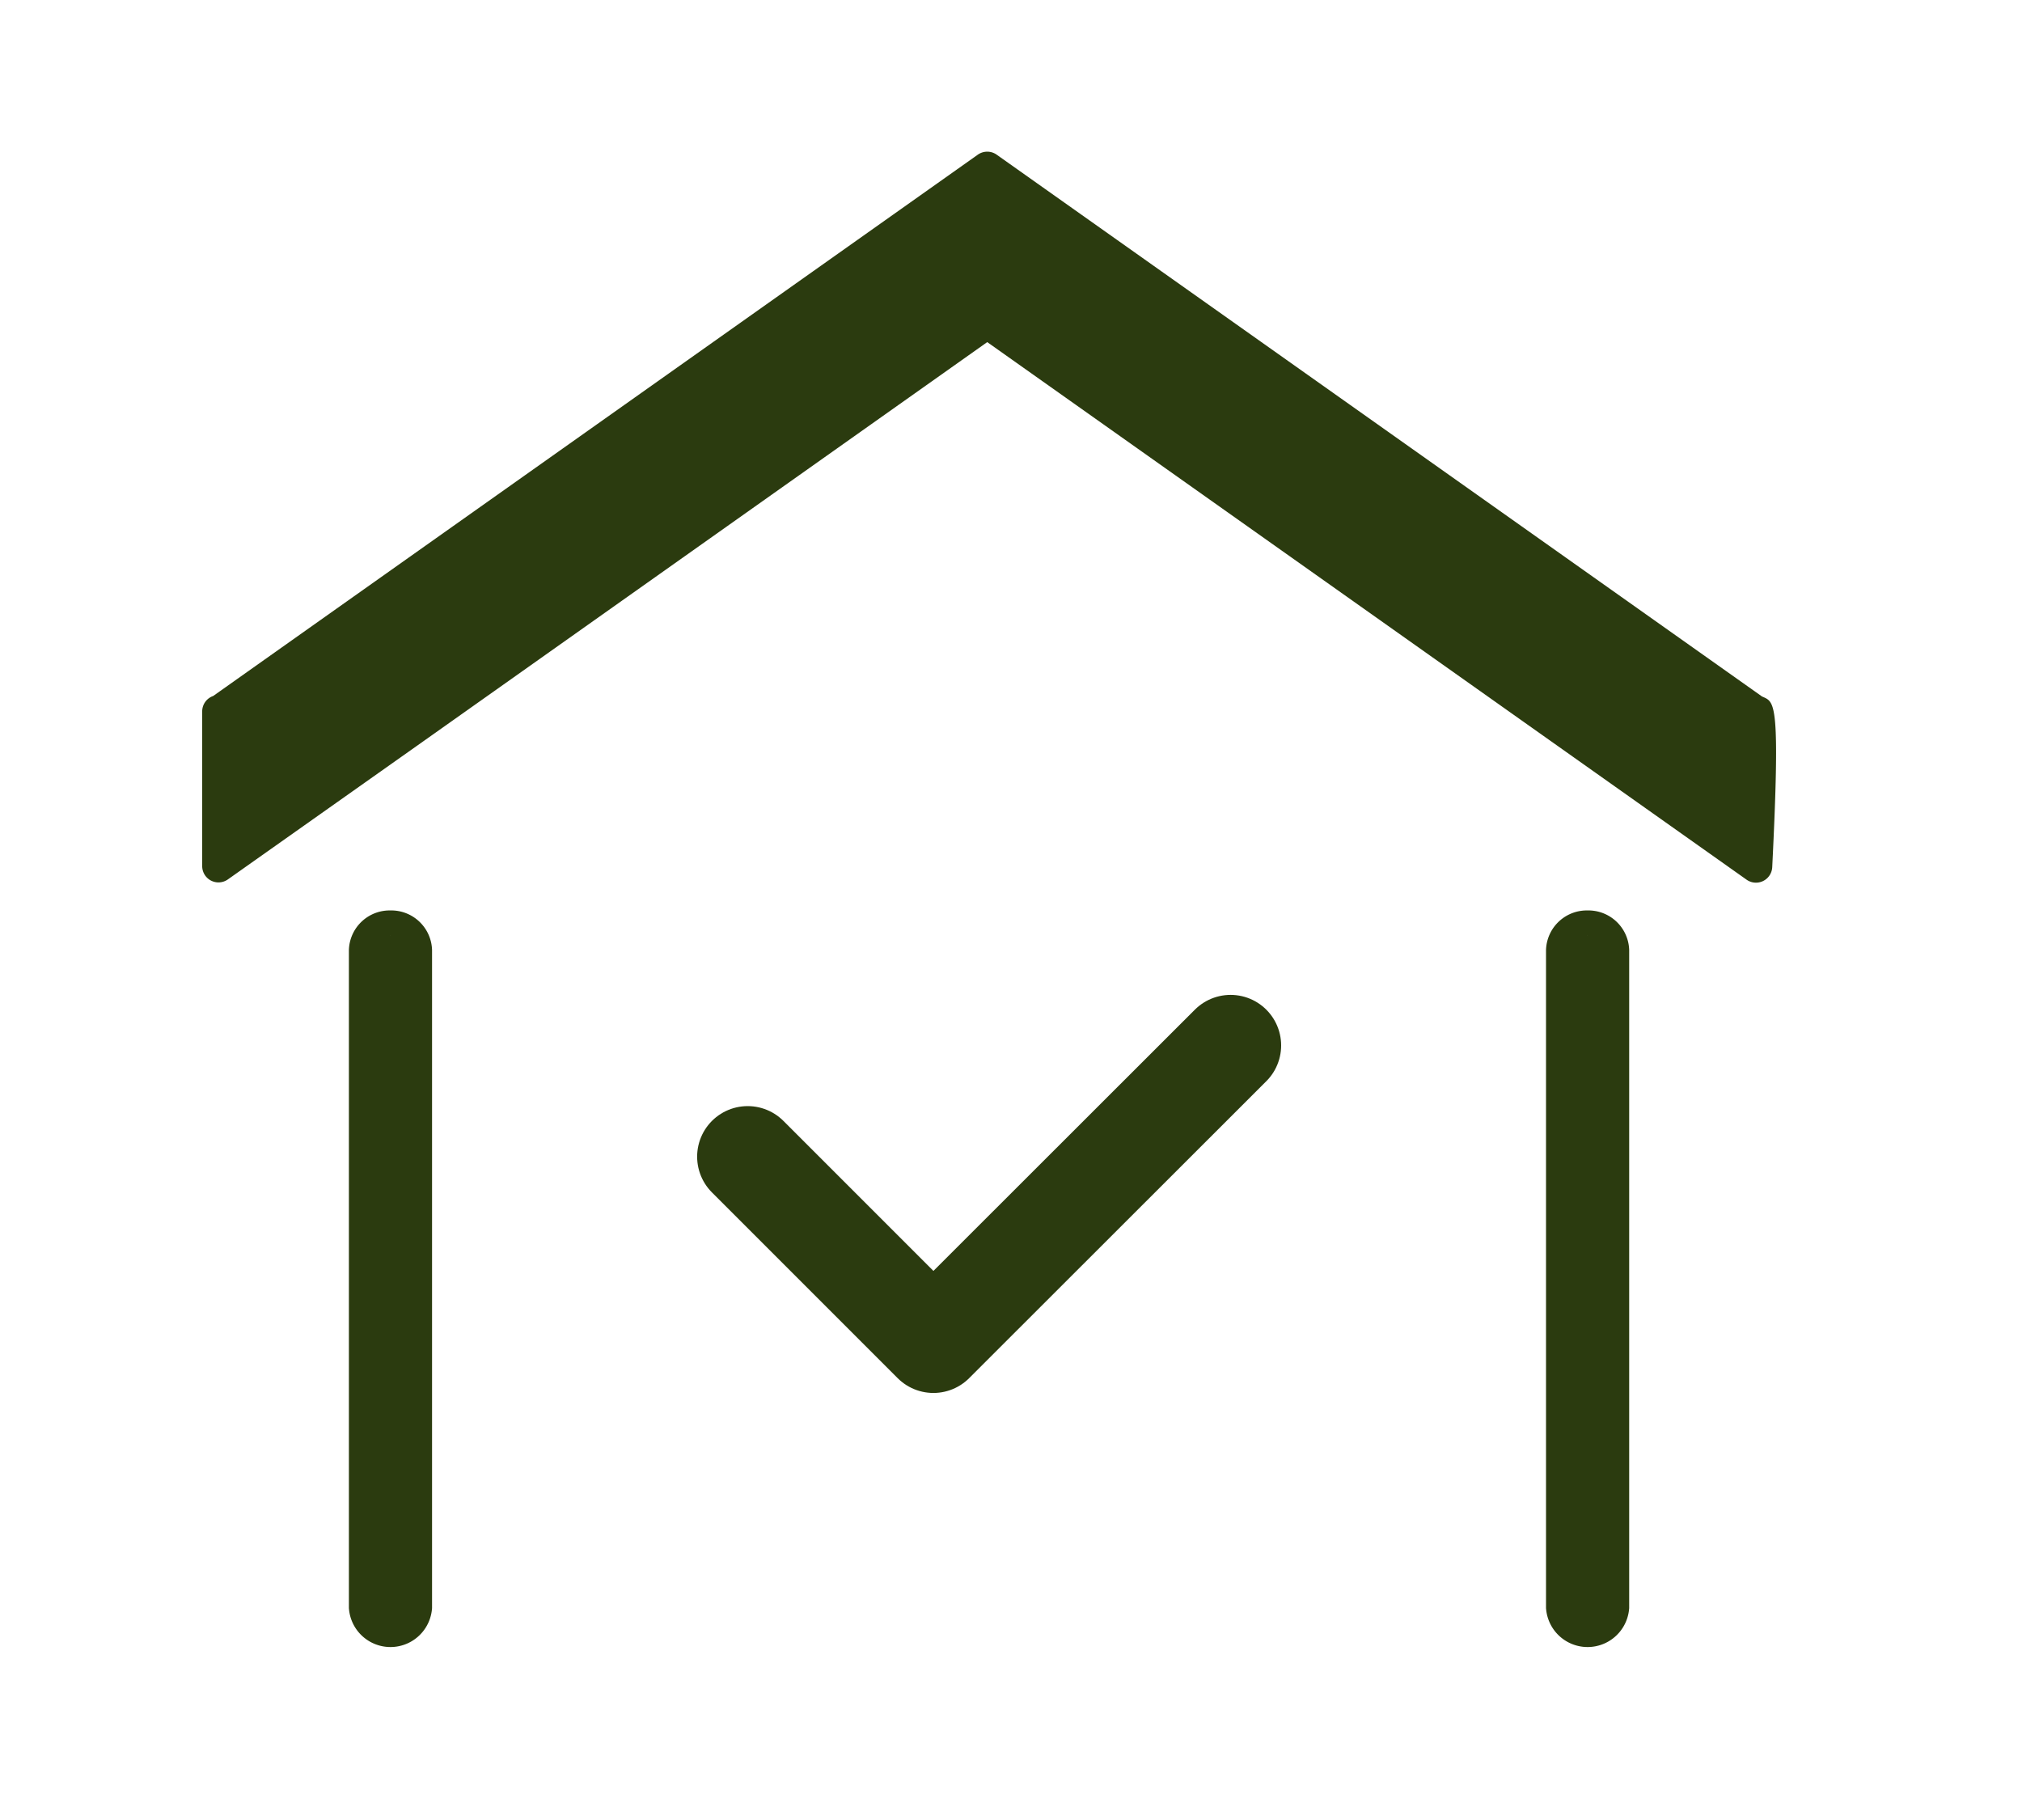 <svg xmlns="http://www.w3.org/2000/svg" width="40" height="36" viewBox="0 0 40 36">
  <g id="icon_raijou" transform="translate(-1812 428)">
    <rect id="長方形_29405" data-name="長方形 29405" width="40" height="36" transform="translate(1812 -428)" fill="none"/>
    <g id="グループ_9223" data-name="グループ 9223" transform="translate(934 -451.413)">
      <g id="グループ_9222" data-name="グループ 9222" transform="translate(882 26.413)">
        <path id="パス_68565" data-name="パス 68565" d="M30.883,10.787l-.024-.009L15.716.059a.323.323,0,0,0-.372,0L.217,10.767a.322.322,0,0,0-.217.3v3.065a.322.322,0,0,0,.508.263L4.421,11.63,15.53,3.767,30.551,14.4a.322.322,0,0,0,.508-.247c.159-3.217.054-3.263-.176-3.365m-.441,2.745" transform="translate(0 0)" fill="#2b3b0f"/>
        <path id="パス_68566" data-name="パス 68566" d="M155.189,80.018a.307.307,0,0,0-.322.29V93.295a.324.324,0,0,0,.645,0V80.308a.307.307,0,0,0-.322-.29" transform="translate(-127.783 -64.509)" fill="#2b3b0f" stroke="#2b3b0f" stroke-width="1"/>
        <path id="パス_68567" data-name="パス 68567" d="M19.773,80.018a.307.307,0,0,0-.322.29V93.295a.324.324,0,0,0,.645,0V80.308a.307.307,0,0,0-.322-.29" transform="translate(-16.049 -64.509)" fill="#2b3b0f" stroke="#2b3b0f" stroke-width="1"/>
      </g>
      <path id="パス_68596" data-name="パス 68596" d="M17.5,26.2l3.674,3.674L27.053,24" transform="translate(875.291 20.092)" fill="none" stroke="#2b3b0f" stroke-linecap="round" stroke-linejoin="round" stroke-width="2"/>
    </g>
  </g>
</svg>
